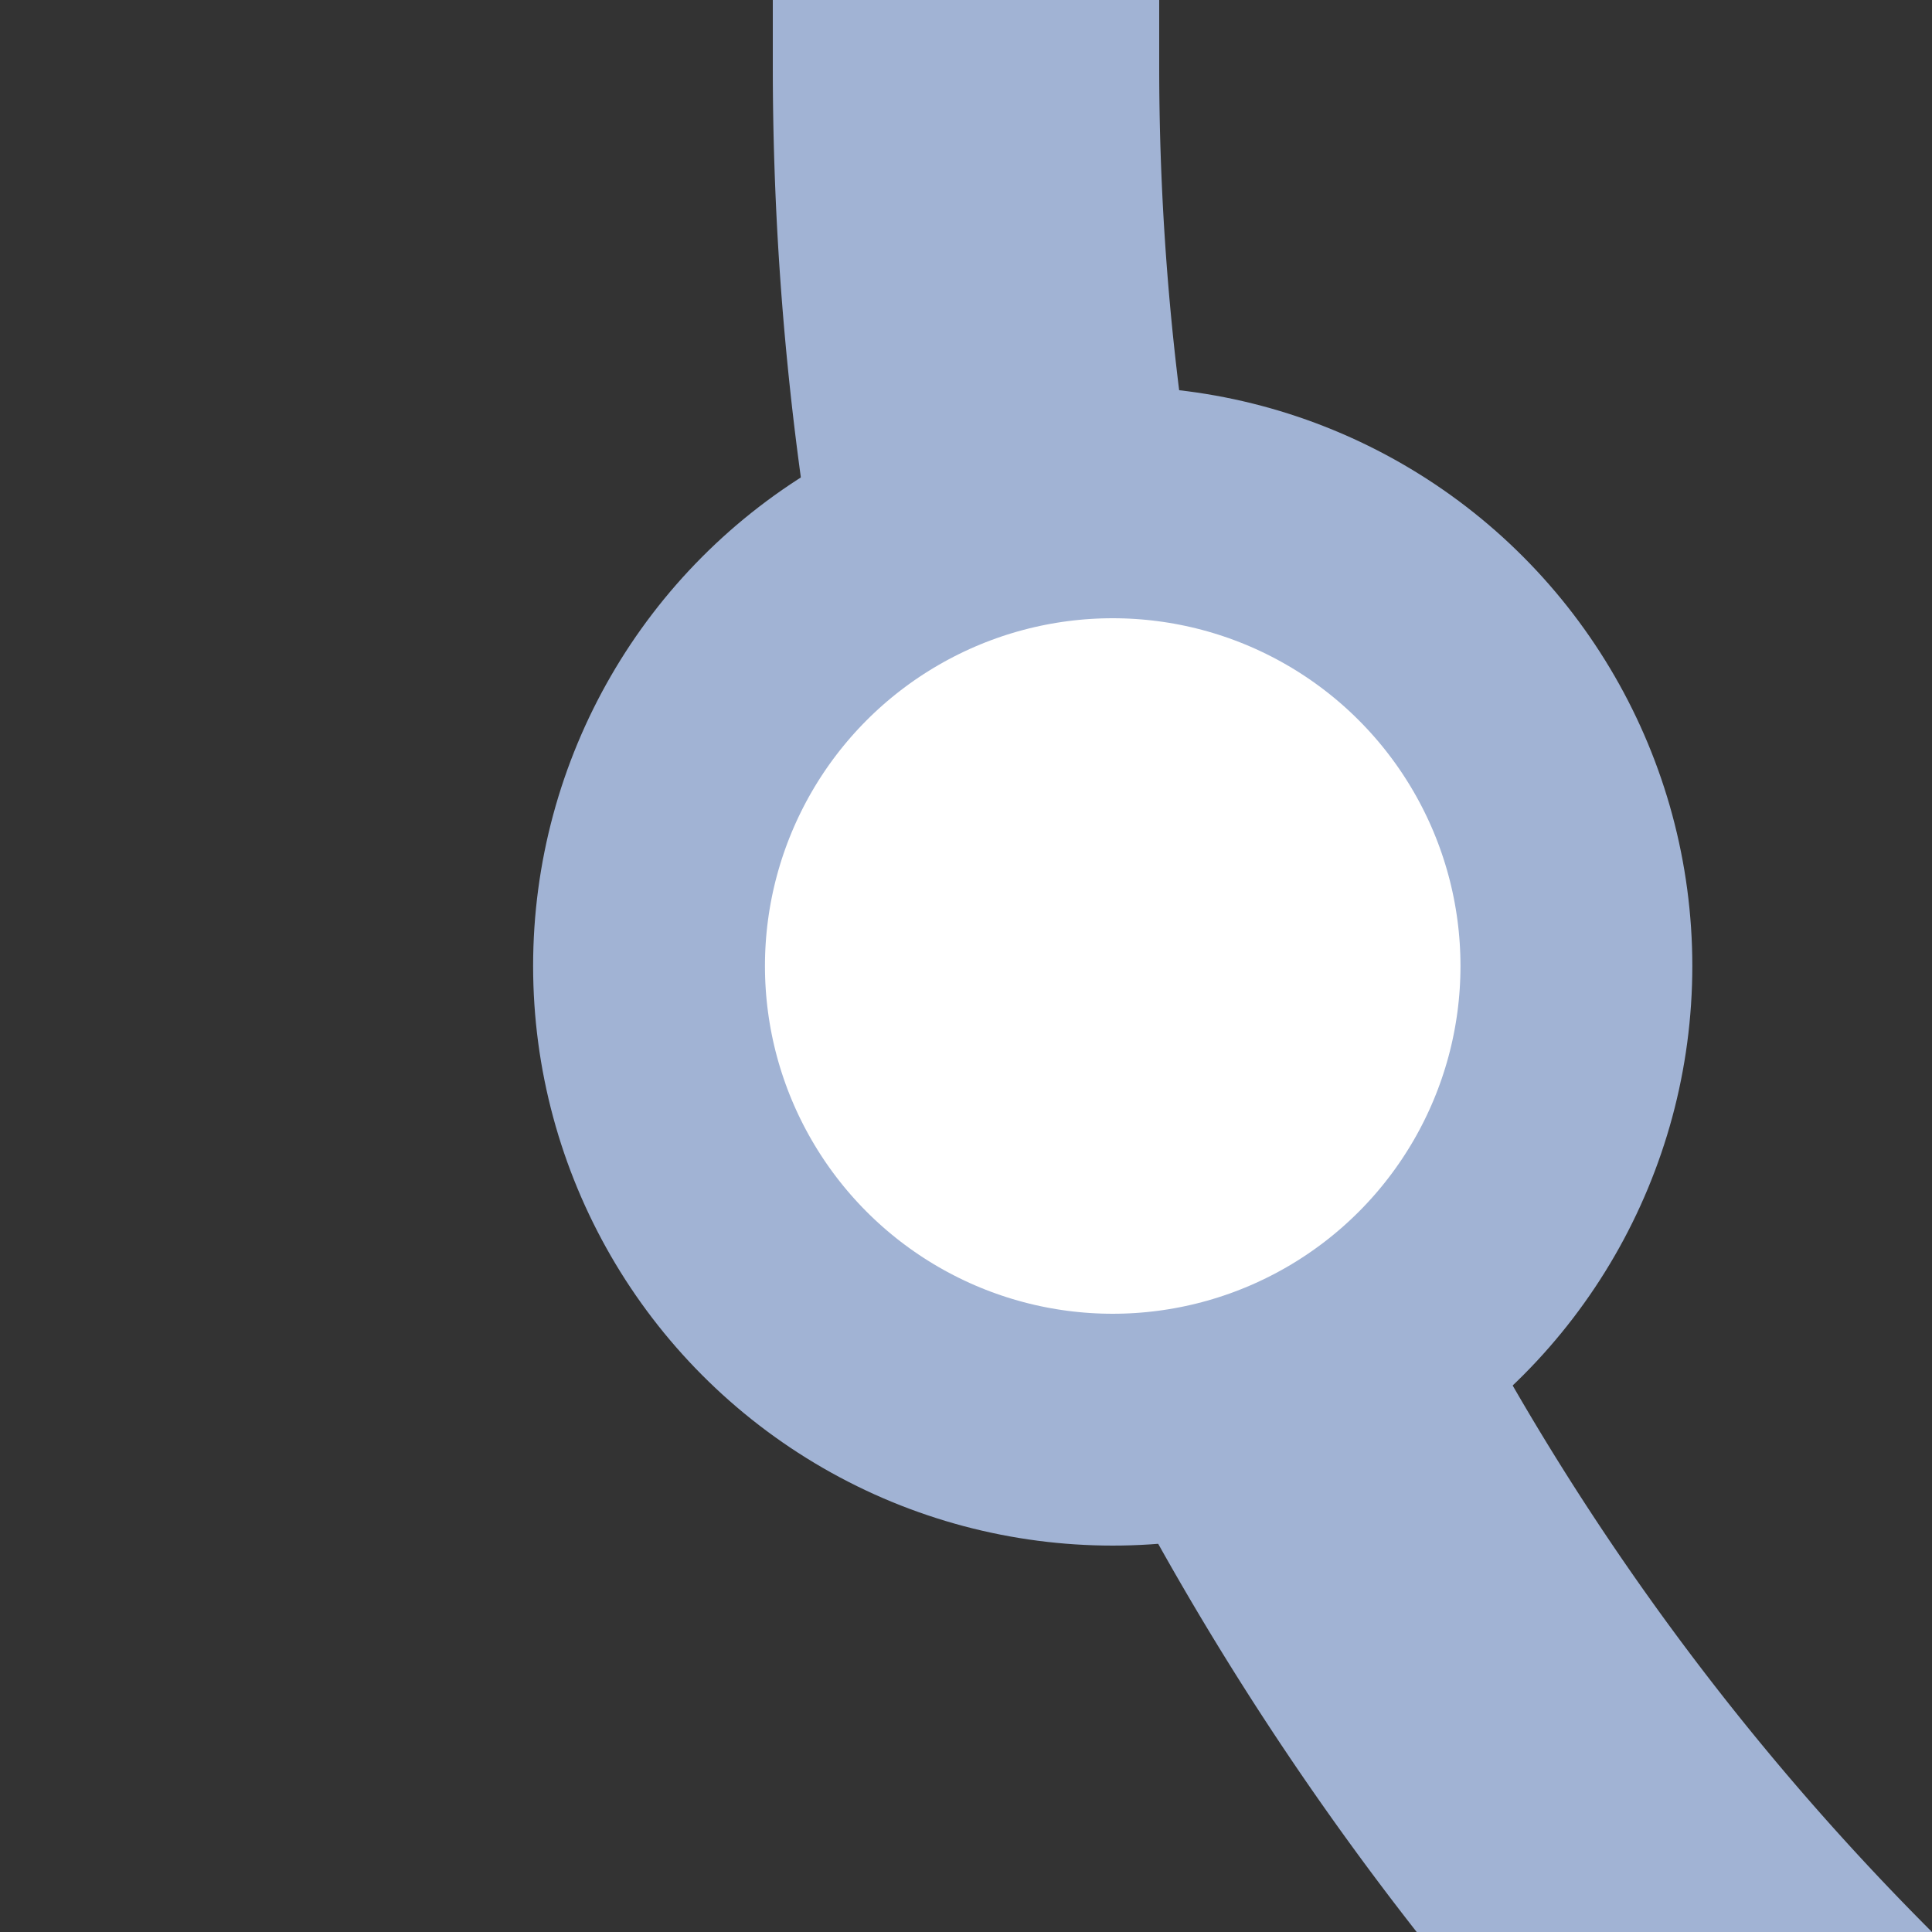 <?xml version="1.0" encoding="UTF-8"?>
<svg xmlns="http://www.w3.org/2000/svg" width="500" height="500">
 <rect width="100%" height="100%" fill="#333333" stroke="none"/>
 <title>kDST2 steel</title>
 <g stroke="#A1B3D4">
  <path d="M 982.84,750 A 732.84,732.84 0 0 1 250,17.16 V 0" stroke-width="100" fill="none"/>
  <circle fill="#FFF" cx="287.97" cy="250" r="120" stroke-width="60"/>
 </g>
</svg>